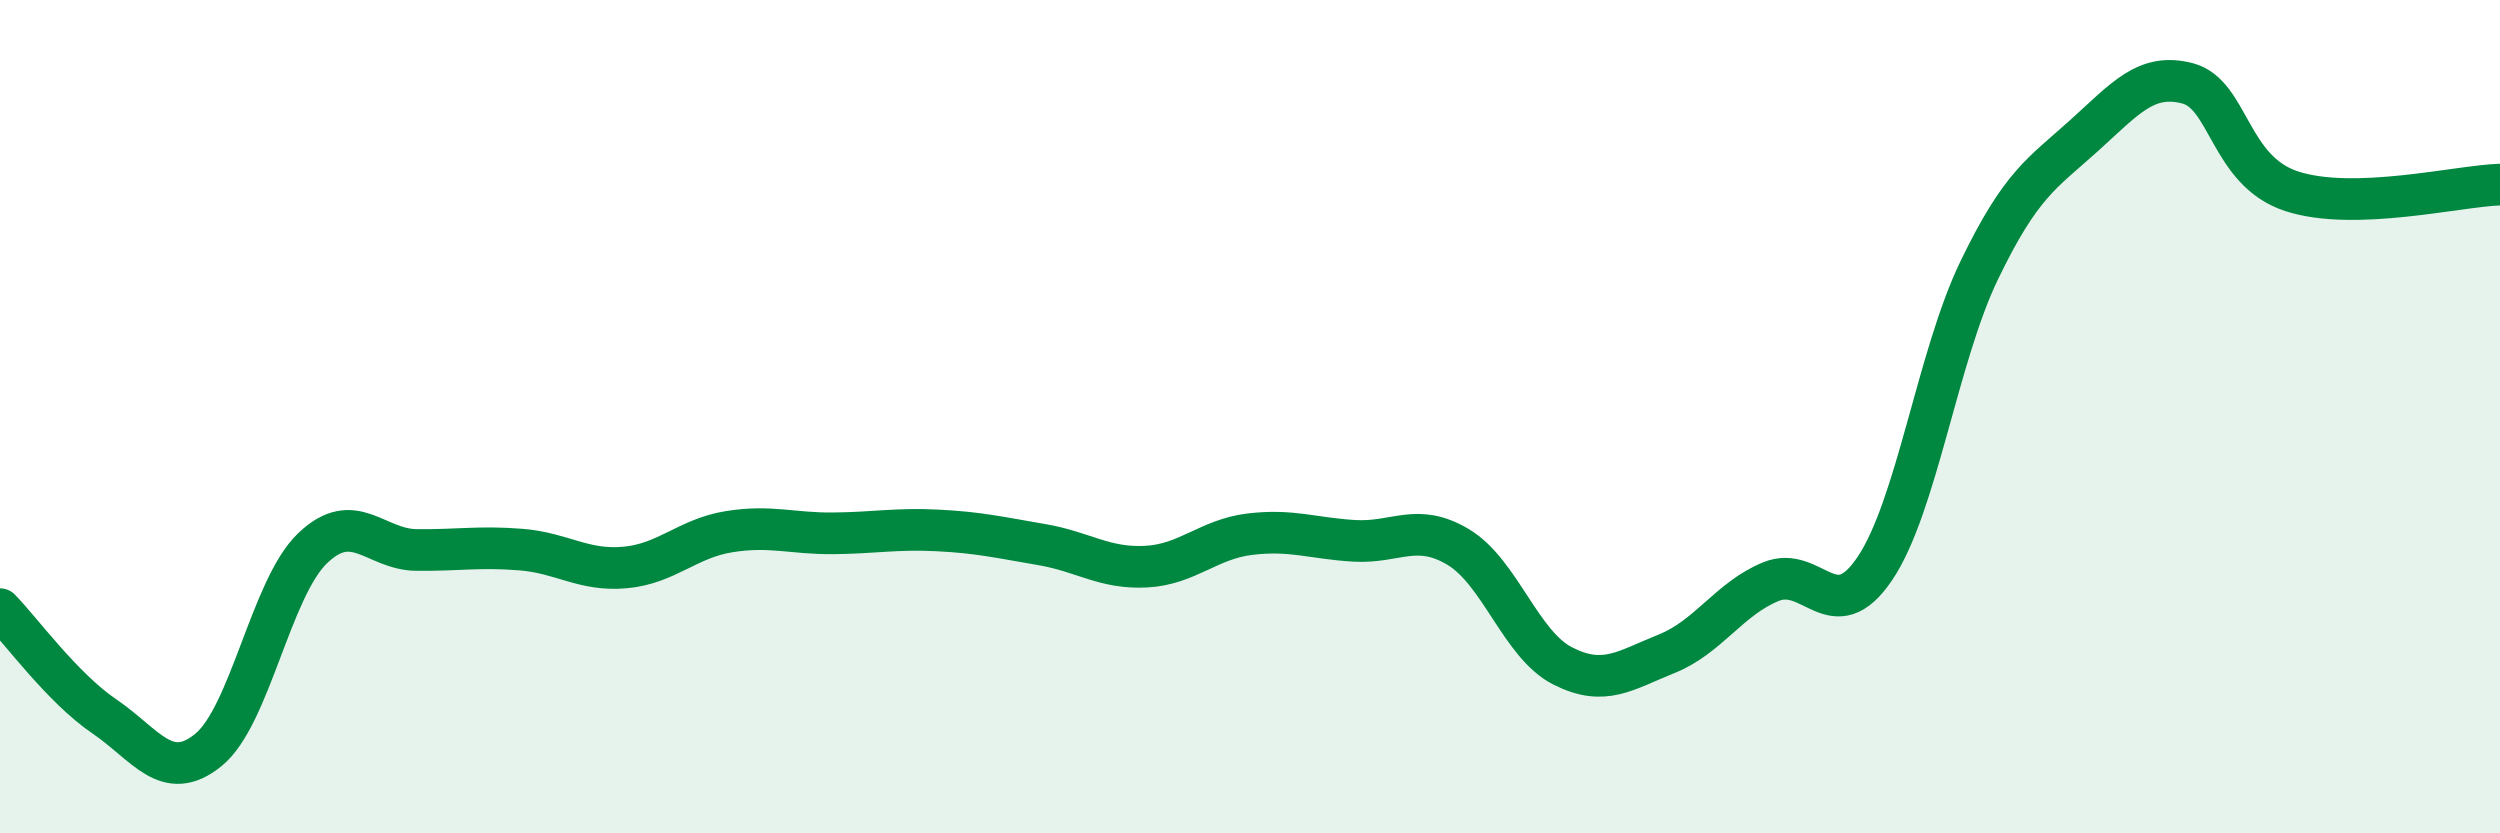 
    <svg width="60" height="20" viewBox="0 0 60 20" xmlns="http://www.w3.org/2000/svg">
      <path
        d="M 0,14.62 C 0.5,15.13 1.5,16.51 2.5,17.19 C 3.5,17.87 4,18.81 5,18 C 6,17.19 6.5,14.12 7.5,13.16 C 8.5,12.2 9,13.19 10,13.2 C 11,13.21 11.5,13.11 12.5,13.19 C 13.5,13.27 14,13.71 15,13.62 C 16,13.53 16.5,12.92 17.5,12.76 C 18.5,12.6 19,12.81 20,12.8 C 21,12.79 21.5,12.68 22.5,12.73 C 23.5,12.78 24,12.9 25,13.07 C 26,13.24 26.5,13.65 27.5,13.6 C 28.5,13.55 29,12.94 30,12.82 C 31,12.7 31.5,12.92 32.5,12.98 C 33.5,13.04 34,12.53 35,13.13 C 36,13.73 36.5,15.47 37.5,15.98 C 38.5,16.49 39,16.09 40,15.69 C 41,15.29 41.5,14.37 42.5,13.96 C 43.5,13.55 44,15.13 45,13.64 C 46,12.15 46.5,8.56 47.5,6.49 C 48.5,4.42 49,4.17 50,3.27 C 51,2.37 51.5,1.74 52.5,2 C 53.5,2.26 53.5,4.1 55,4.59 C 56.5,5.08 59,4.46 60,4.43L60 20L0 20Z"
        fill="#008740"
        opacity="0.1"
        stroke-linecap="round"
        stroke-linejoin="round"
      />
      <path
        d="M 0,14.62 C 0.5,15.13 1.5,16.51 2.5,17.19 C 3.5,17.87 4,18.81 5,18 C 6,17.19 6.5,14.12 7.5,13.16 C 8.5,12.2 9,13.19 10,13.2 C 11,13.21 11.5,13.11 12.5,13.19 C 13.5,13.27 14,13.71 15,13.62 C 16,13.53 16.5,12.92 17.5,12.76 C 18.5,12.6 19,12.81 20,12.8 C 21,12.79 21.5,12.68 22.5,12.73 C 23.5,12.78 24,12.9 25,13.07 C 26,13.24 26.5,13.65 27.5,13.6 C 28.5,13.55 29,12.94 30,12.82 C 31,12.7 31.5,12.92 32.5,12.98 C 33.5,13.04 34,12.53 35,13.13 C 36,13.73 36.5,15.47 37.5,15.98 C 38.5,16.49 39,16.09 40,15.69 C 41,15.29 41.5,14.37 42.5,13.96 C 43.5,13.55 44,15.13 45,13.64 C 46,12.15 46.5,8.56 47.5,6.49 C 48.5,4.42 49,4.17 50,3.27 C 51,2.37 51.5,1.74 52.5,2 C 53.5,2.26 53.5,4.1 55,4.59 C 56.5,5.08 59,4.46 60,4.43"
        stroke="#008740"
        stroke-width="1"
        fill="none"
        stroke-linecap="round"
        stroke-linejoin="round"
      />
    </svg>
  